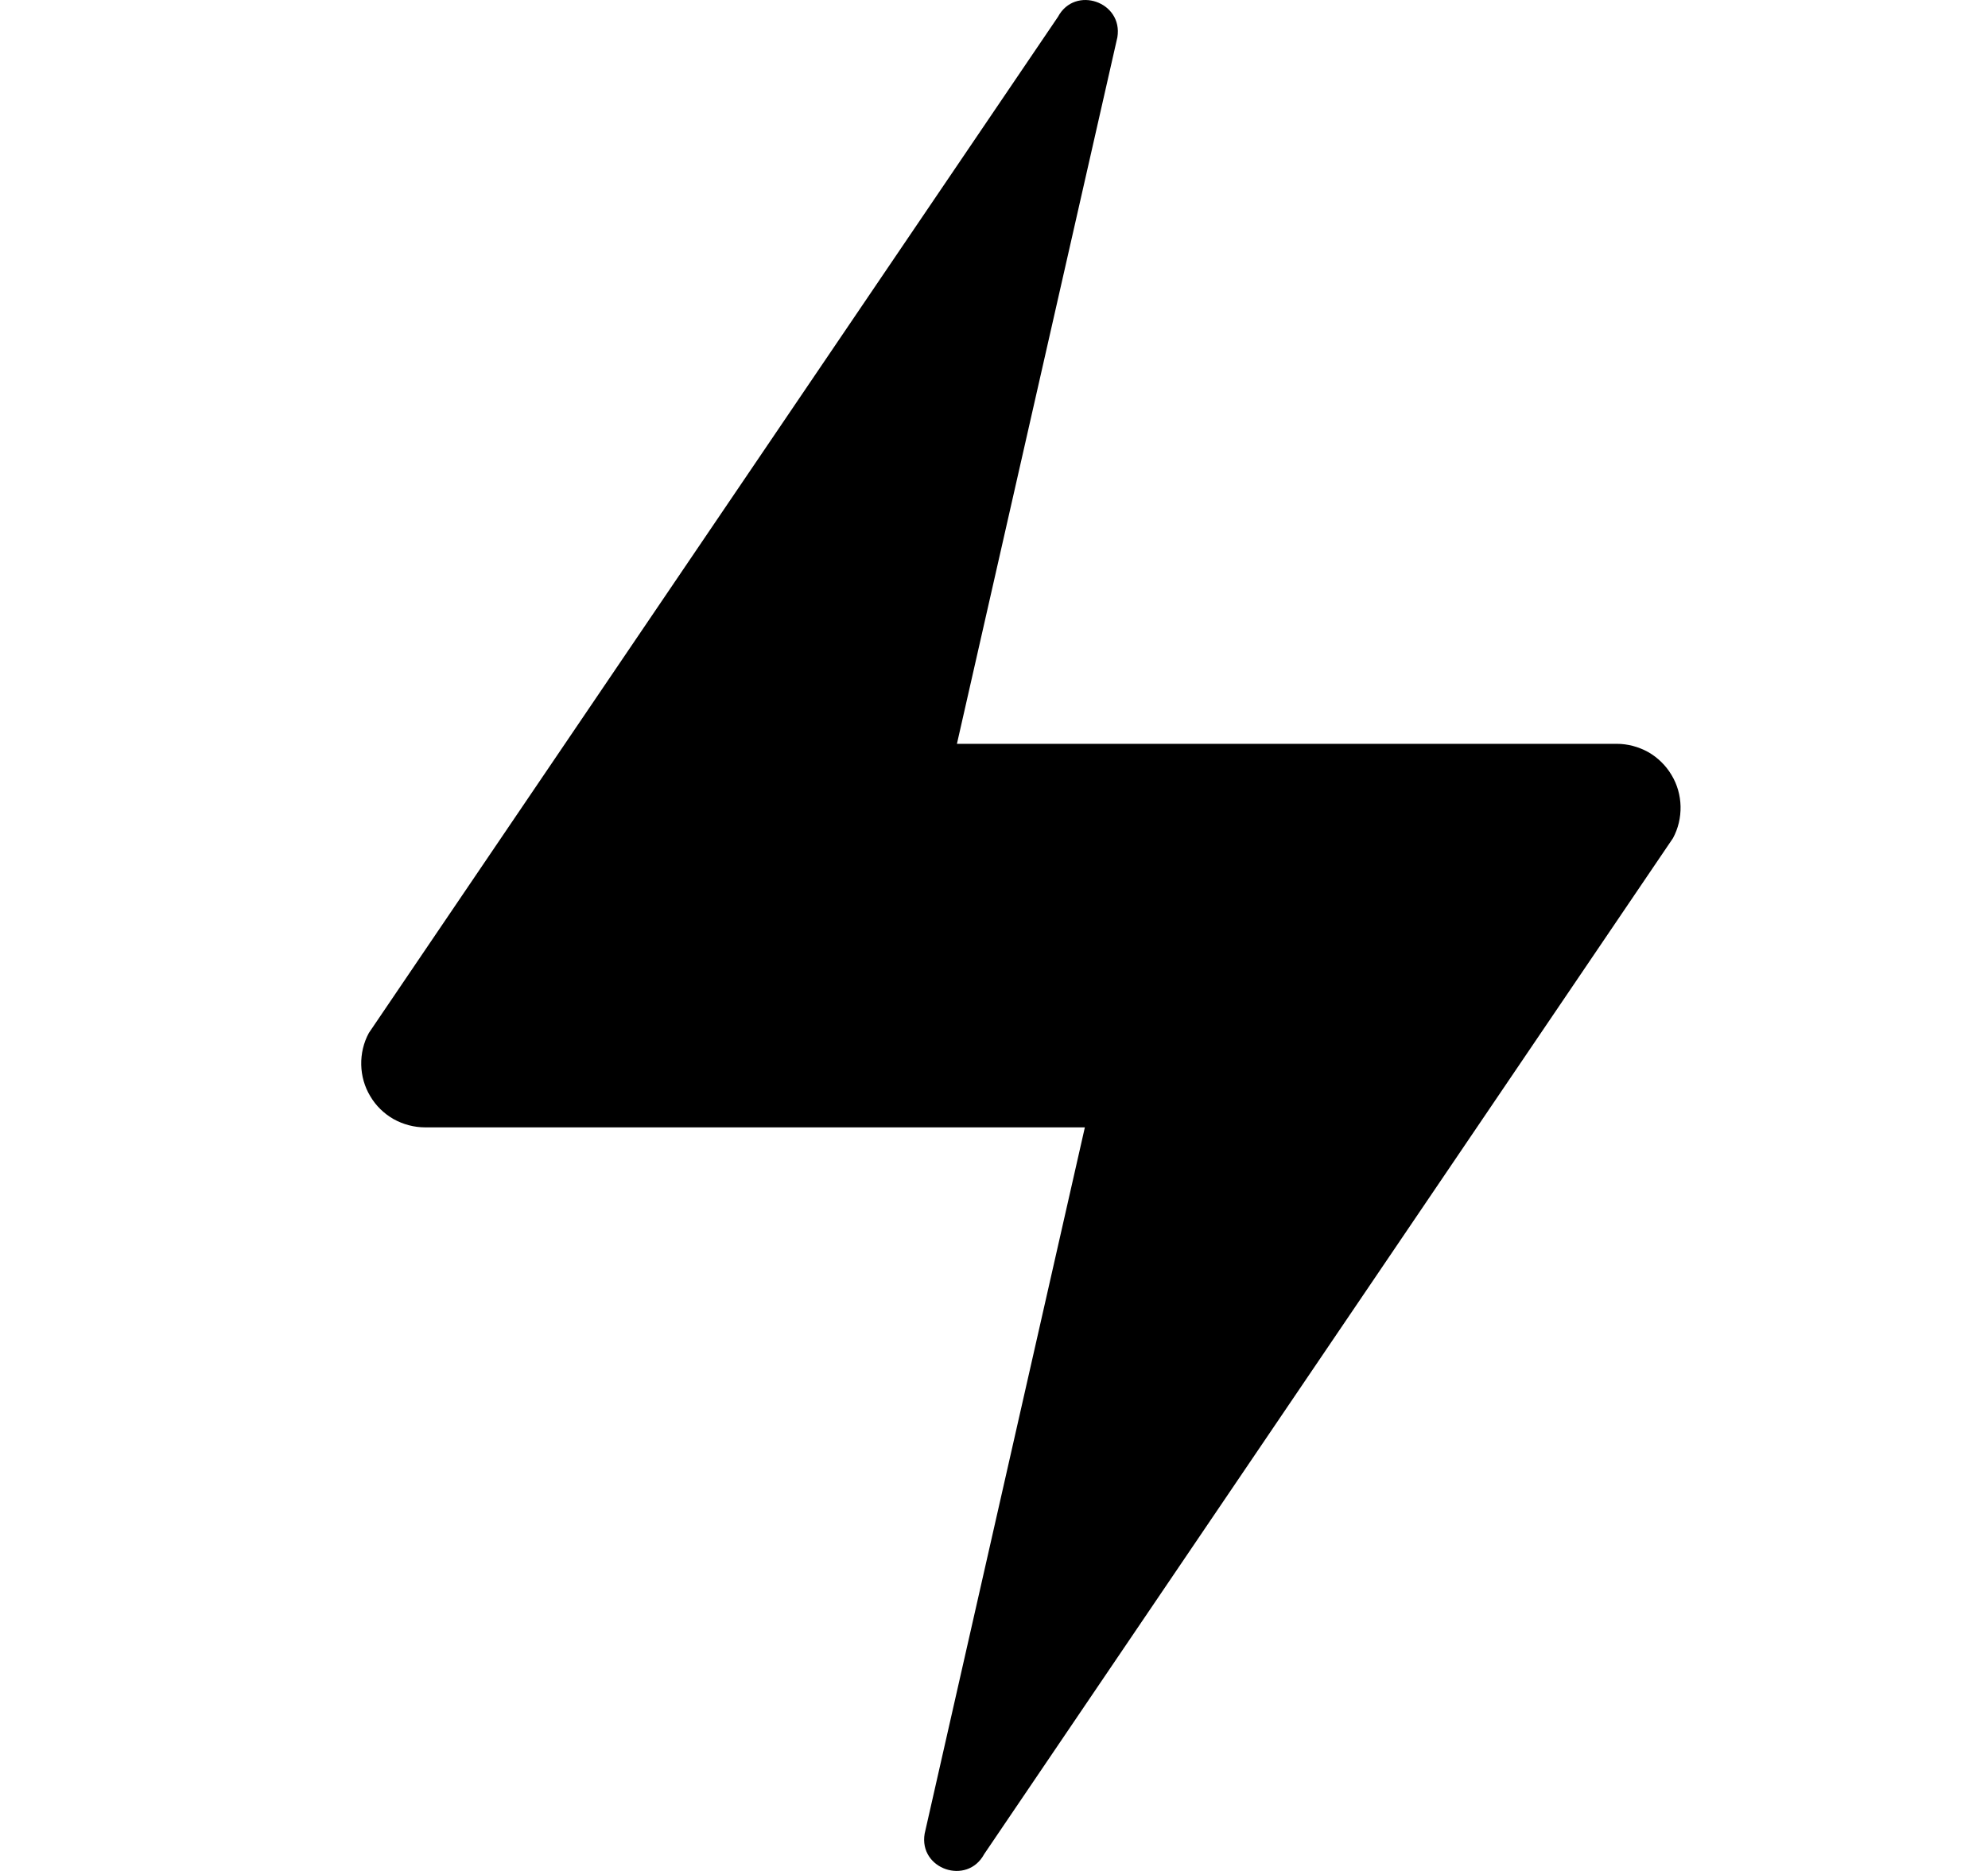 <svg width="17" height="16" viewBox="0 0 17 16" fill="none" xmlns="http://www.w3.org/2000/svg">
<path fill-rule="evenodd" clip-rule="evenodd" d="M8.183 6.361H13.825C13.919 6.361 14.012 6.386 14.095 6.432C14.177 6.479 14.246 6.547 14.294 6.628C14.343 6.709 14.369 6.802 14.371 6.896C14.373 6.991 14.351 7.085 14.306 7.168L8.416 15.856C8.27 16.127 7.855 15.985 7.907 15.681L9.277 9.641H3.635C3.541 9.641 3.448 9.616 3.365 9.57C3.283 9.523 3.214 9.456 3.166 9.374C3.117 9.293 3.091 9.2 3.089 9.106C3.087 9.011 3.109 8.917 3.154 8.834L9.047 0.144C9.192 -0.127 9.605 0.015 9.555 0.319L8.183 6.361Z" fill="black"/>
</svg>
